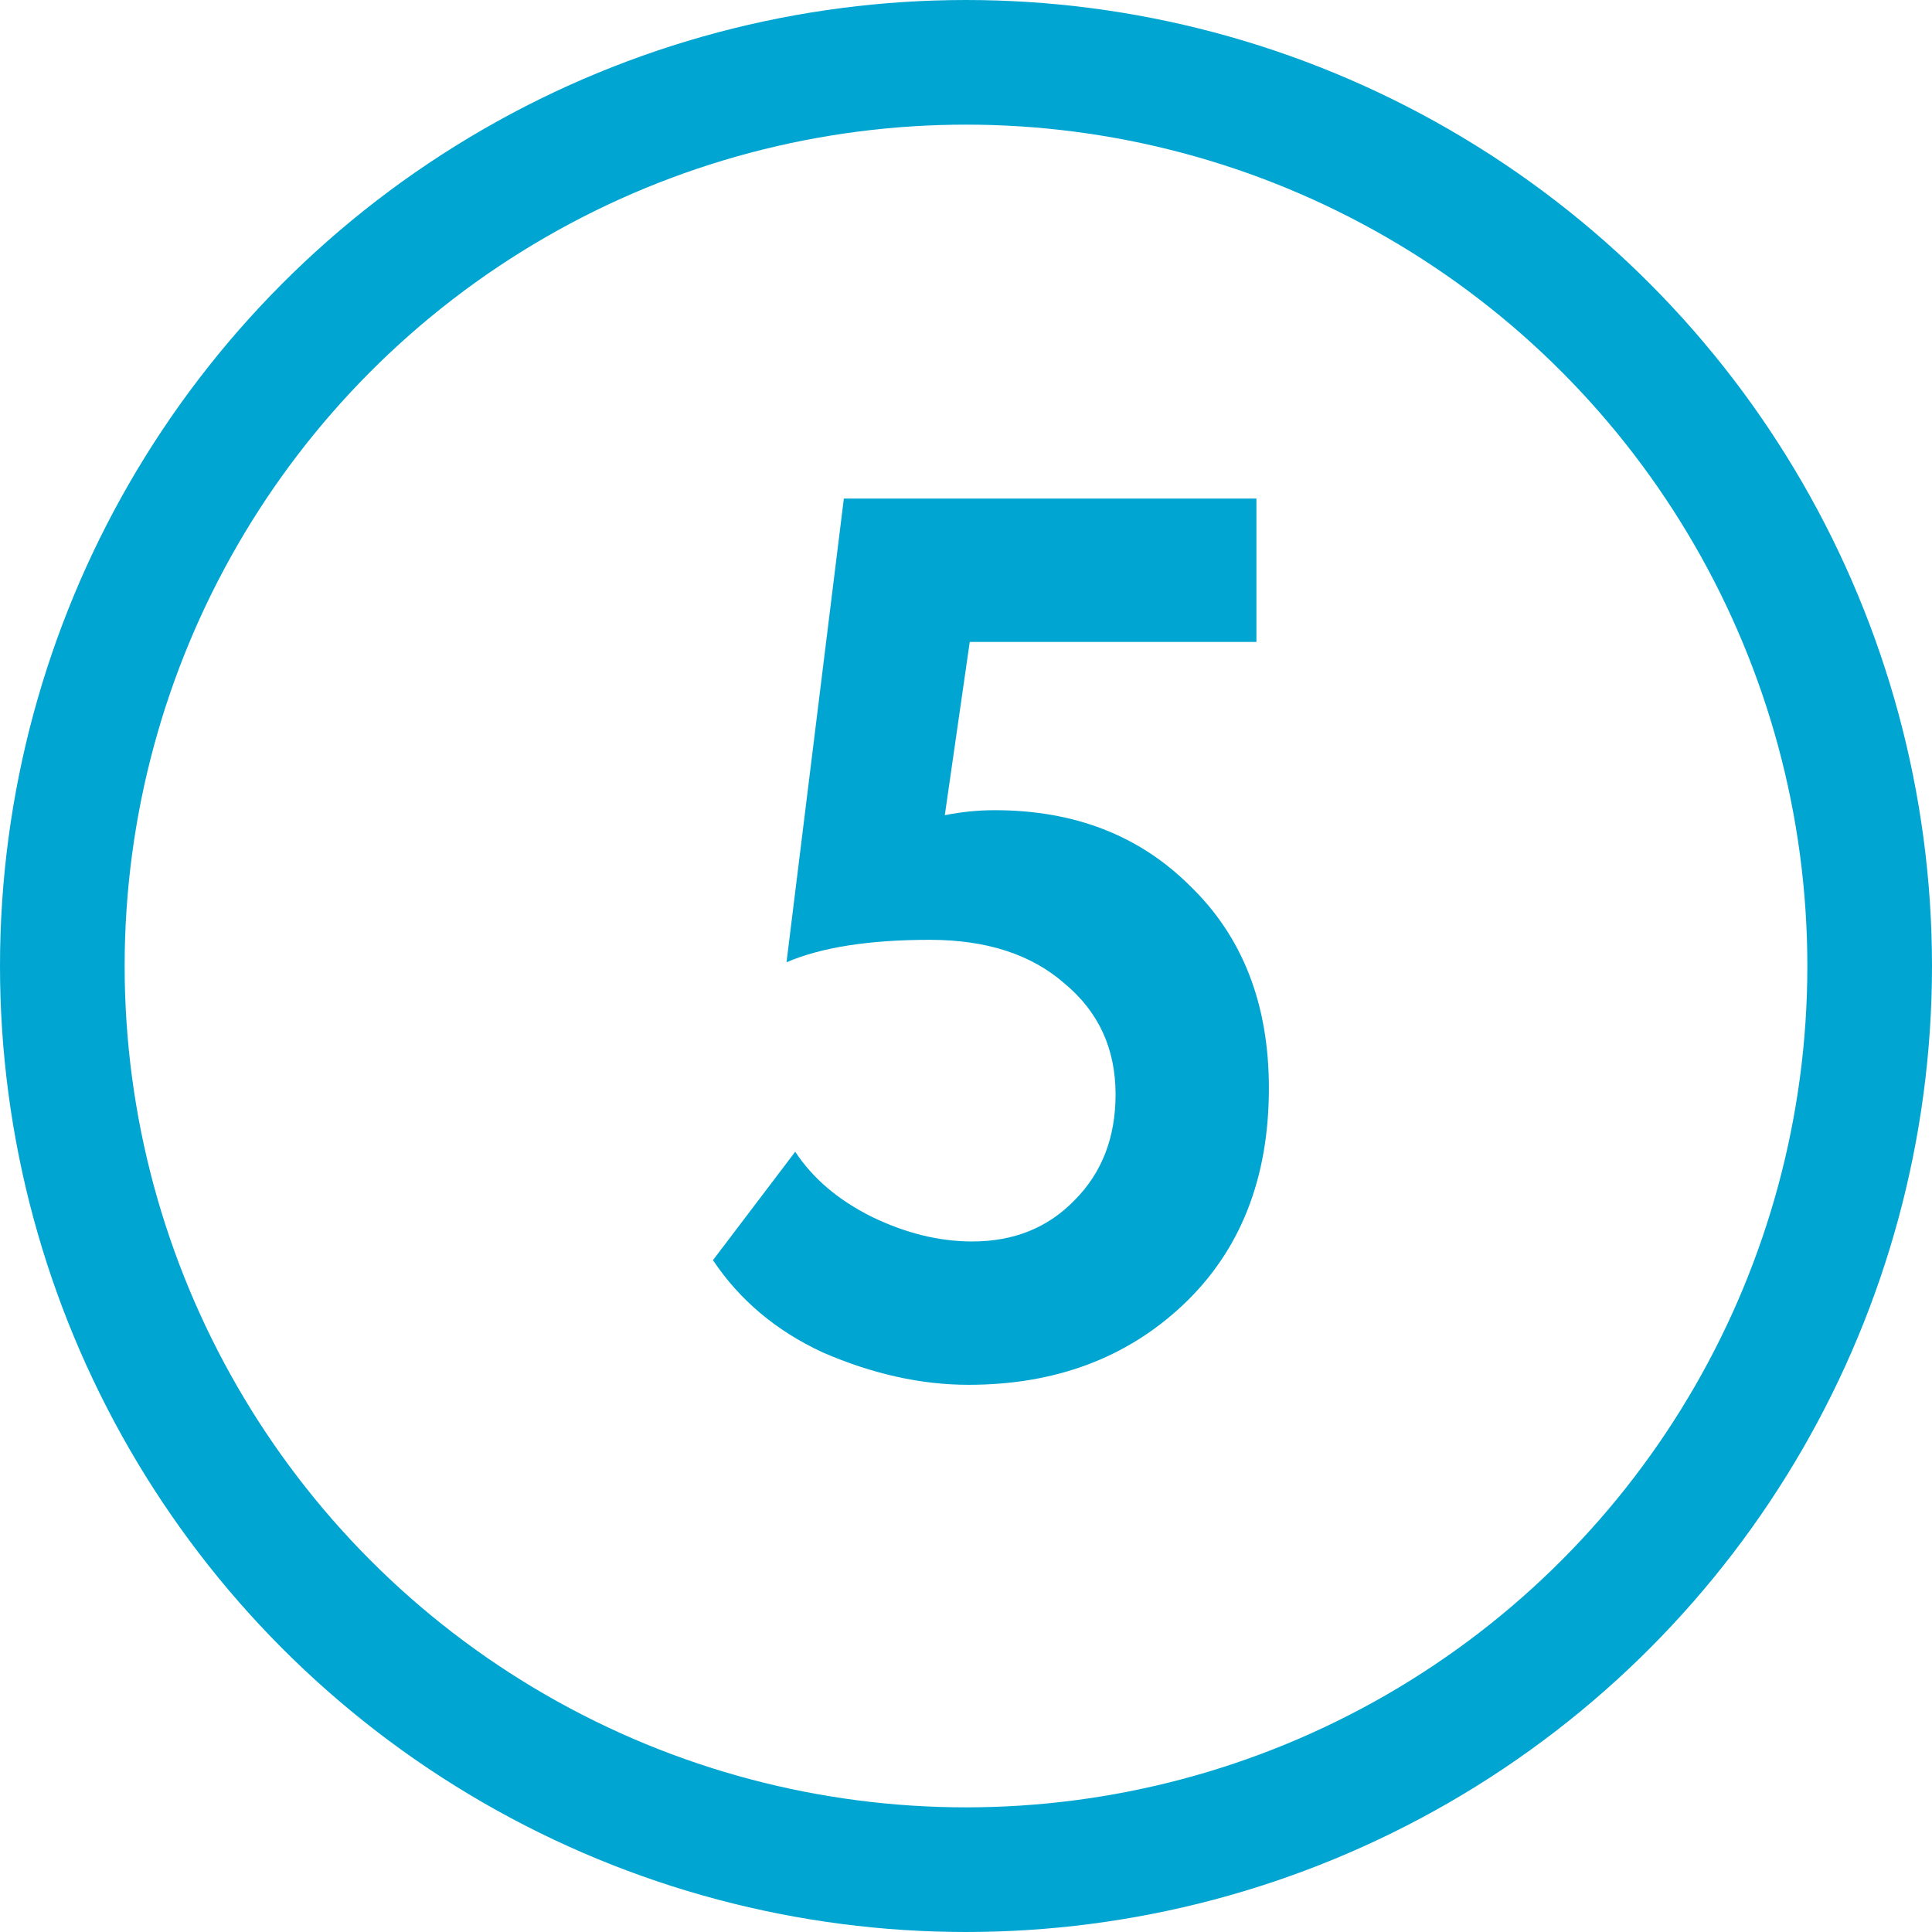 <?xml version="1.0" encoding="UTF-8"?> <svg xmlns="http://www.w3.org/2000/svg" width="31" height="31" viewBox="0 0 31 31" fill="none"><circle cx="15.5" cy="15.5" r="14.5" stroke="#01A5D1" stroke-width="2"></circle><path d="M12.62 15.44L13.54 8H20.16V10.3H15.56L15.16 13.08C15.427 13.027 15.693 13 15.96 13C17.24 13 18.287 13.407 19.1 14.22C19.94 15.033 20.36 16.113 20.36 17.46C20.36 18.913 19.9 20.073 18.98 20.94C18.073 21.793 16.927 22.22 15.54 22.22C14.78 22.22 14 22.047 13.2 21.7C12.453 21.353 11.867 20.86 11.44 20.22L12.76 18.48C13.04 18.907 13.447 19.253 13.98 19.52C14.527 19.787 15.067 19.92 15.6 19.92C16.267 19.92 16.813 19.7 17.24 19.26C17.68 18.82 17.9 18.253 17.9 17.56C17.9 16.827 17.627 16.233 17.08 15.78C16.547 15.313 15.827 15.08 14.92 15.08C13.947 15.08 13.18 15.2 12.62 15.44Z" fill="#01A5D1"></path></svg> 